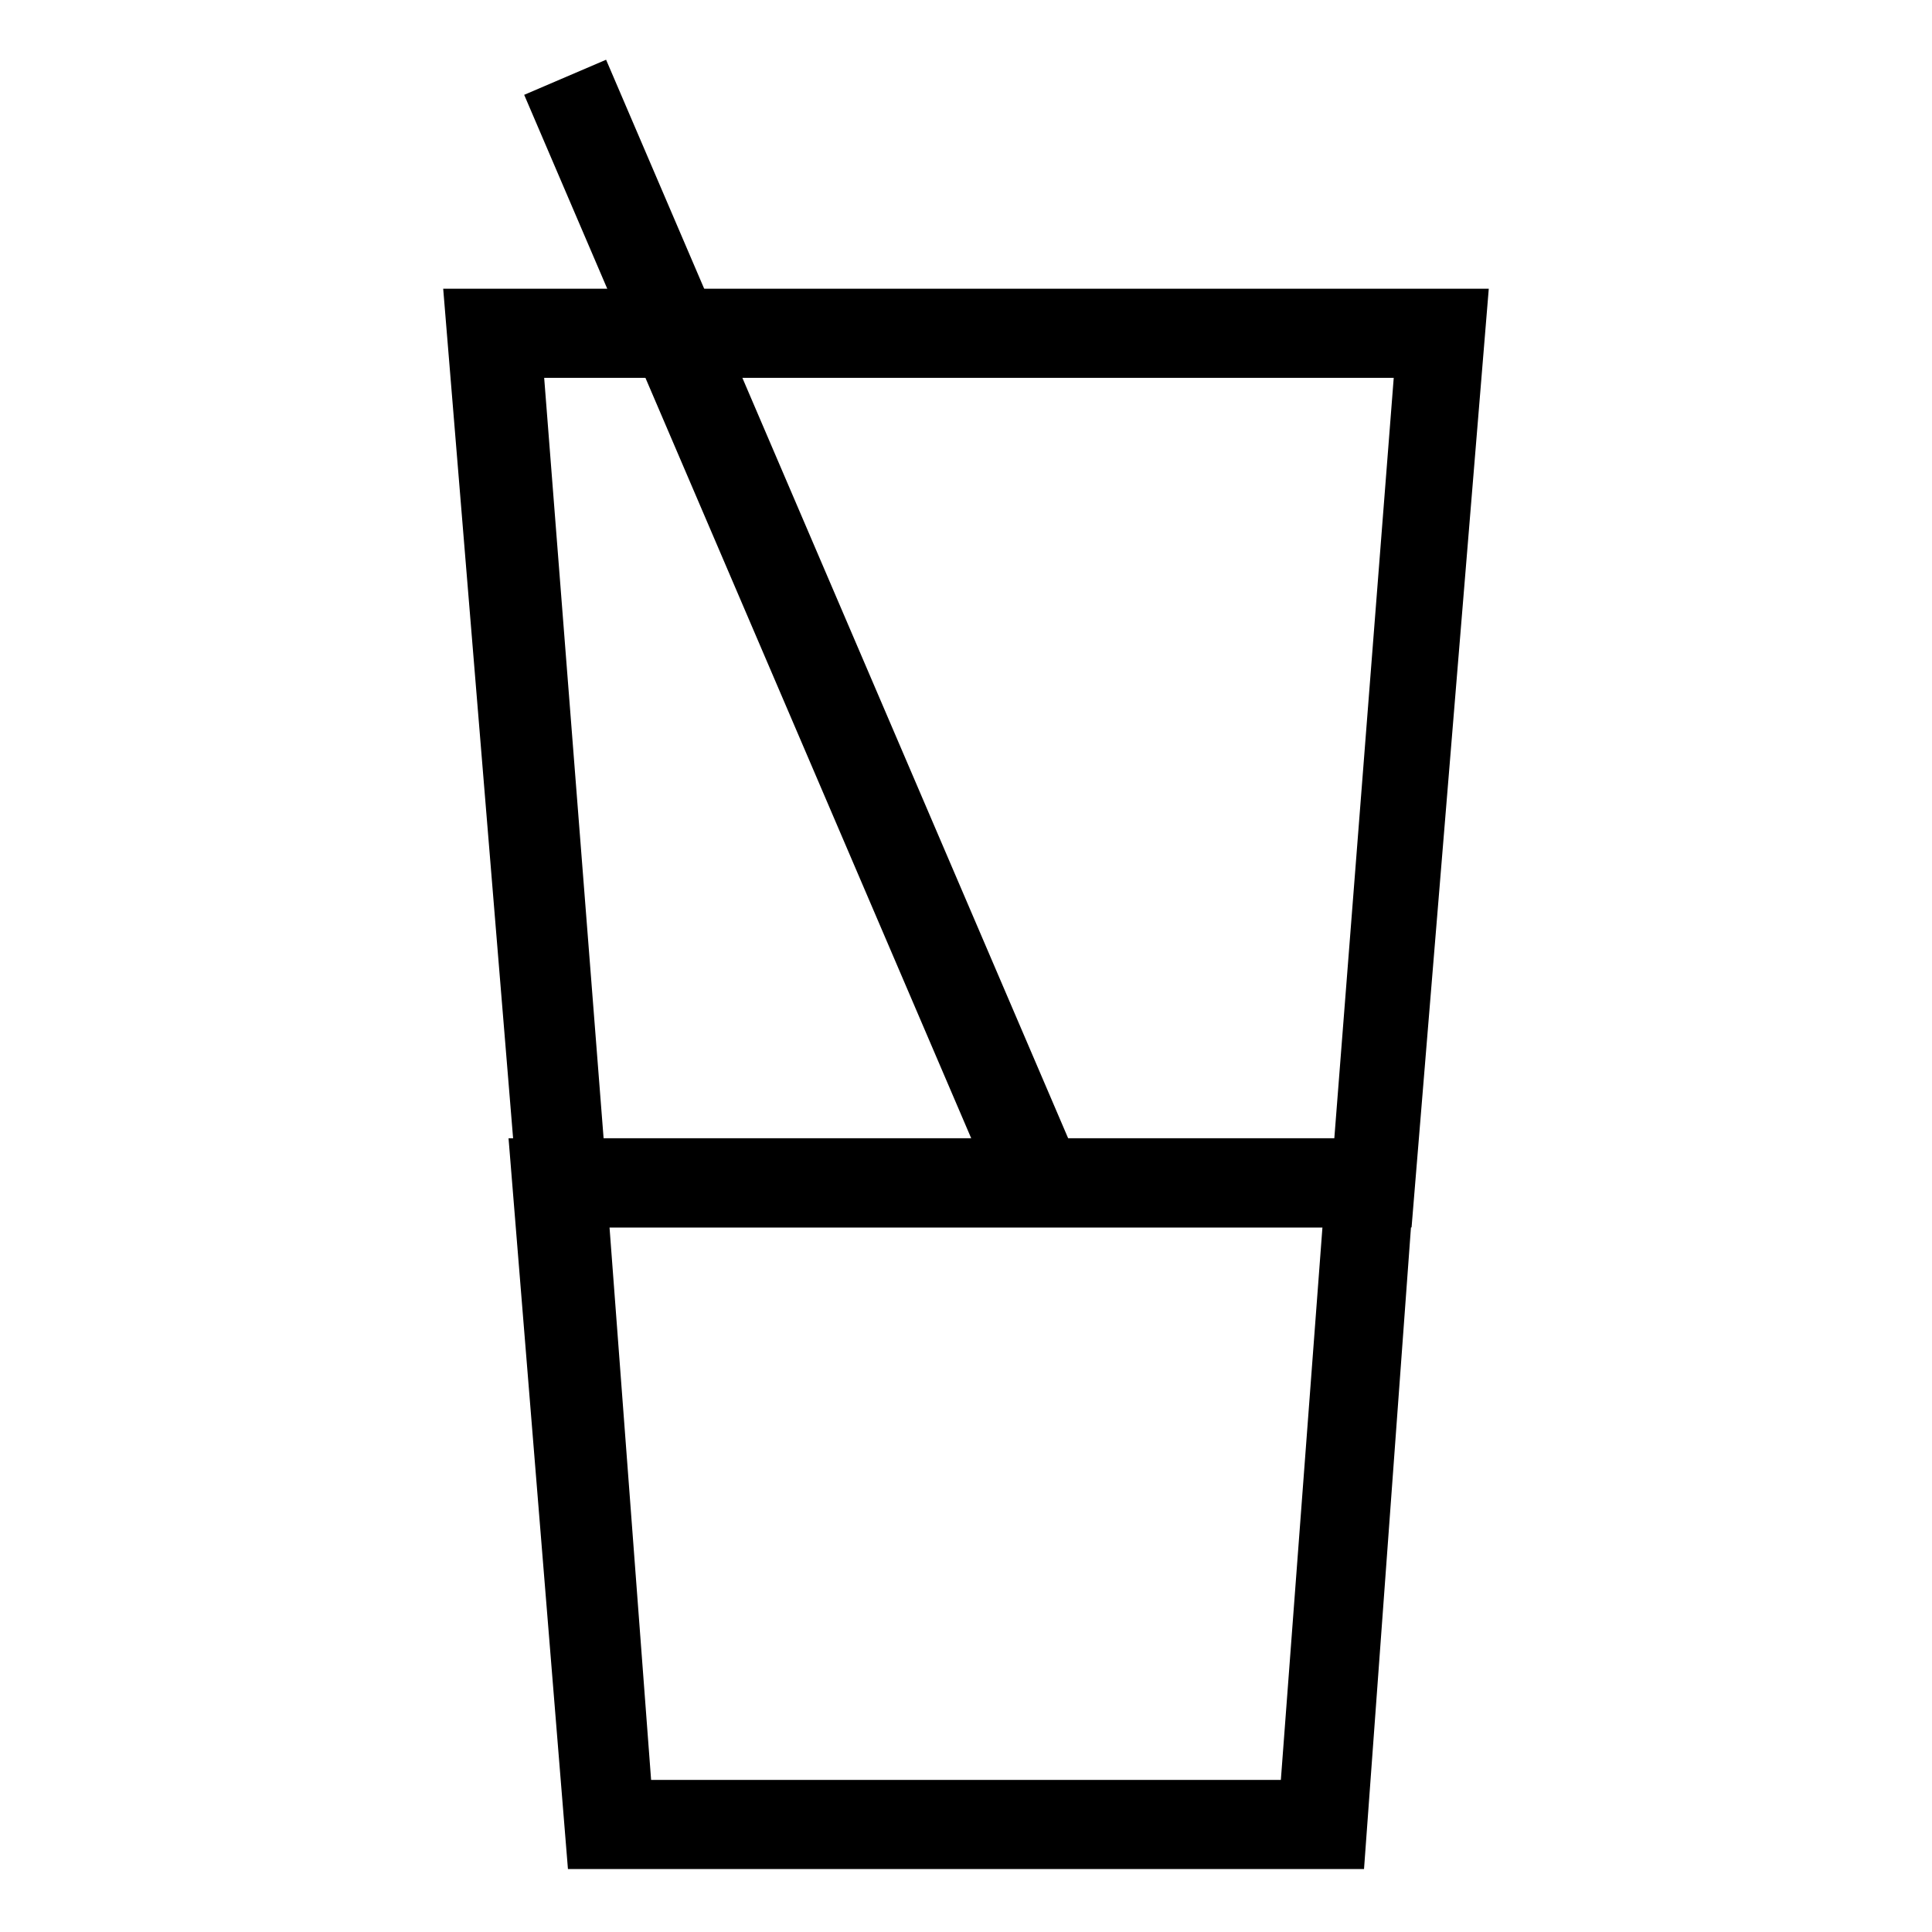 <?xml version="1.0" encoding="UTF-8"?>
<!-- Uploaded to: ICON Repo, www.svgrepo.com, Generator: ICON Repo Mixer Tools -->
<svg fill="#000000" width="800px" height="800px" version="1.1" viewBox="144 144 512 512" xmlns="http://www.w3.org/2000/svg">
 <g>
  <path d="m518.08 469.27h-236.16l-20.469-248.76h277.09zm-214.12-23.617h193.65l15.742-201.52h-225.14z"/>
  <path d="m505.48 639.31h-210.97l-15.742-193.65h240.88zm-188.93-23.617h166.89l11.02-146.42h-188.93z"/>
  <path d="m304.62 159.83 125.86 293.78-21.707 9.301-125.86-293.78z"/>
 </g>
</svg>